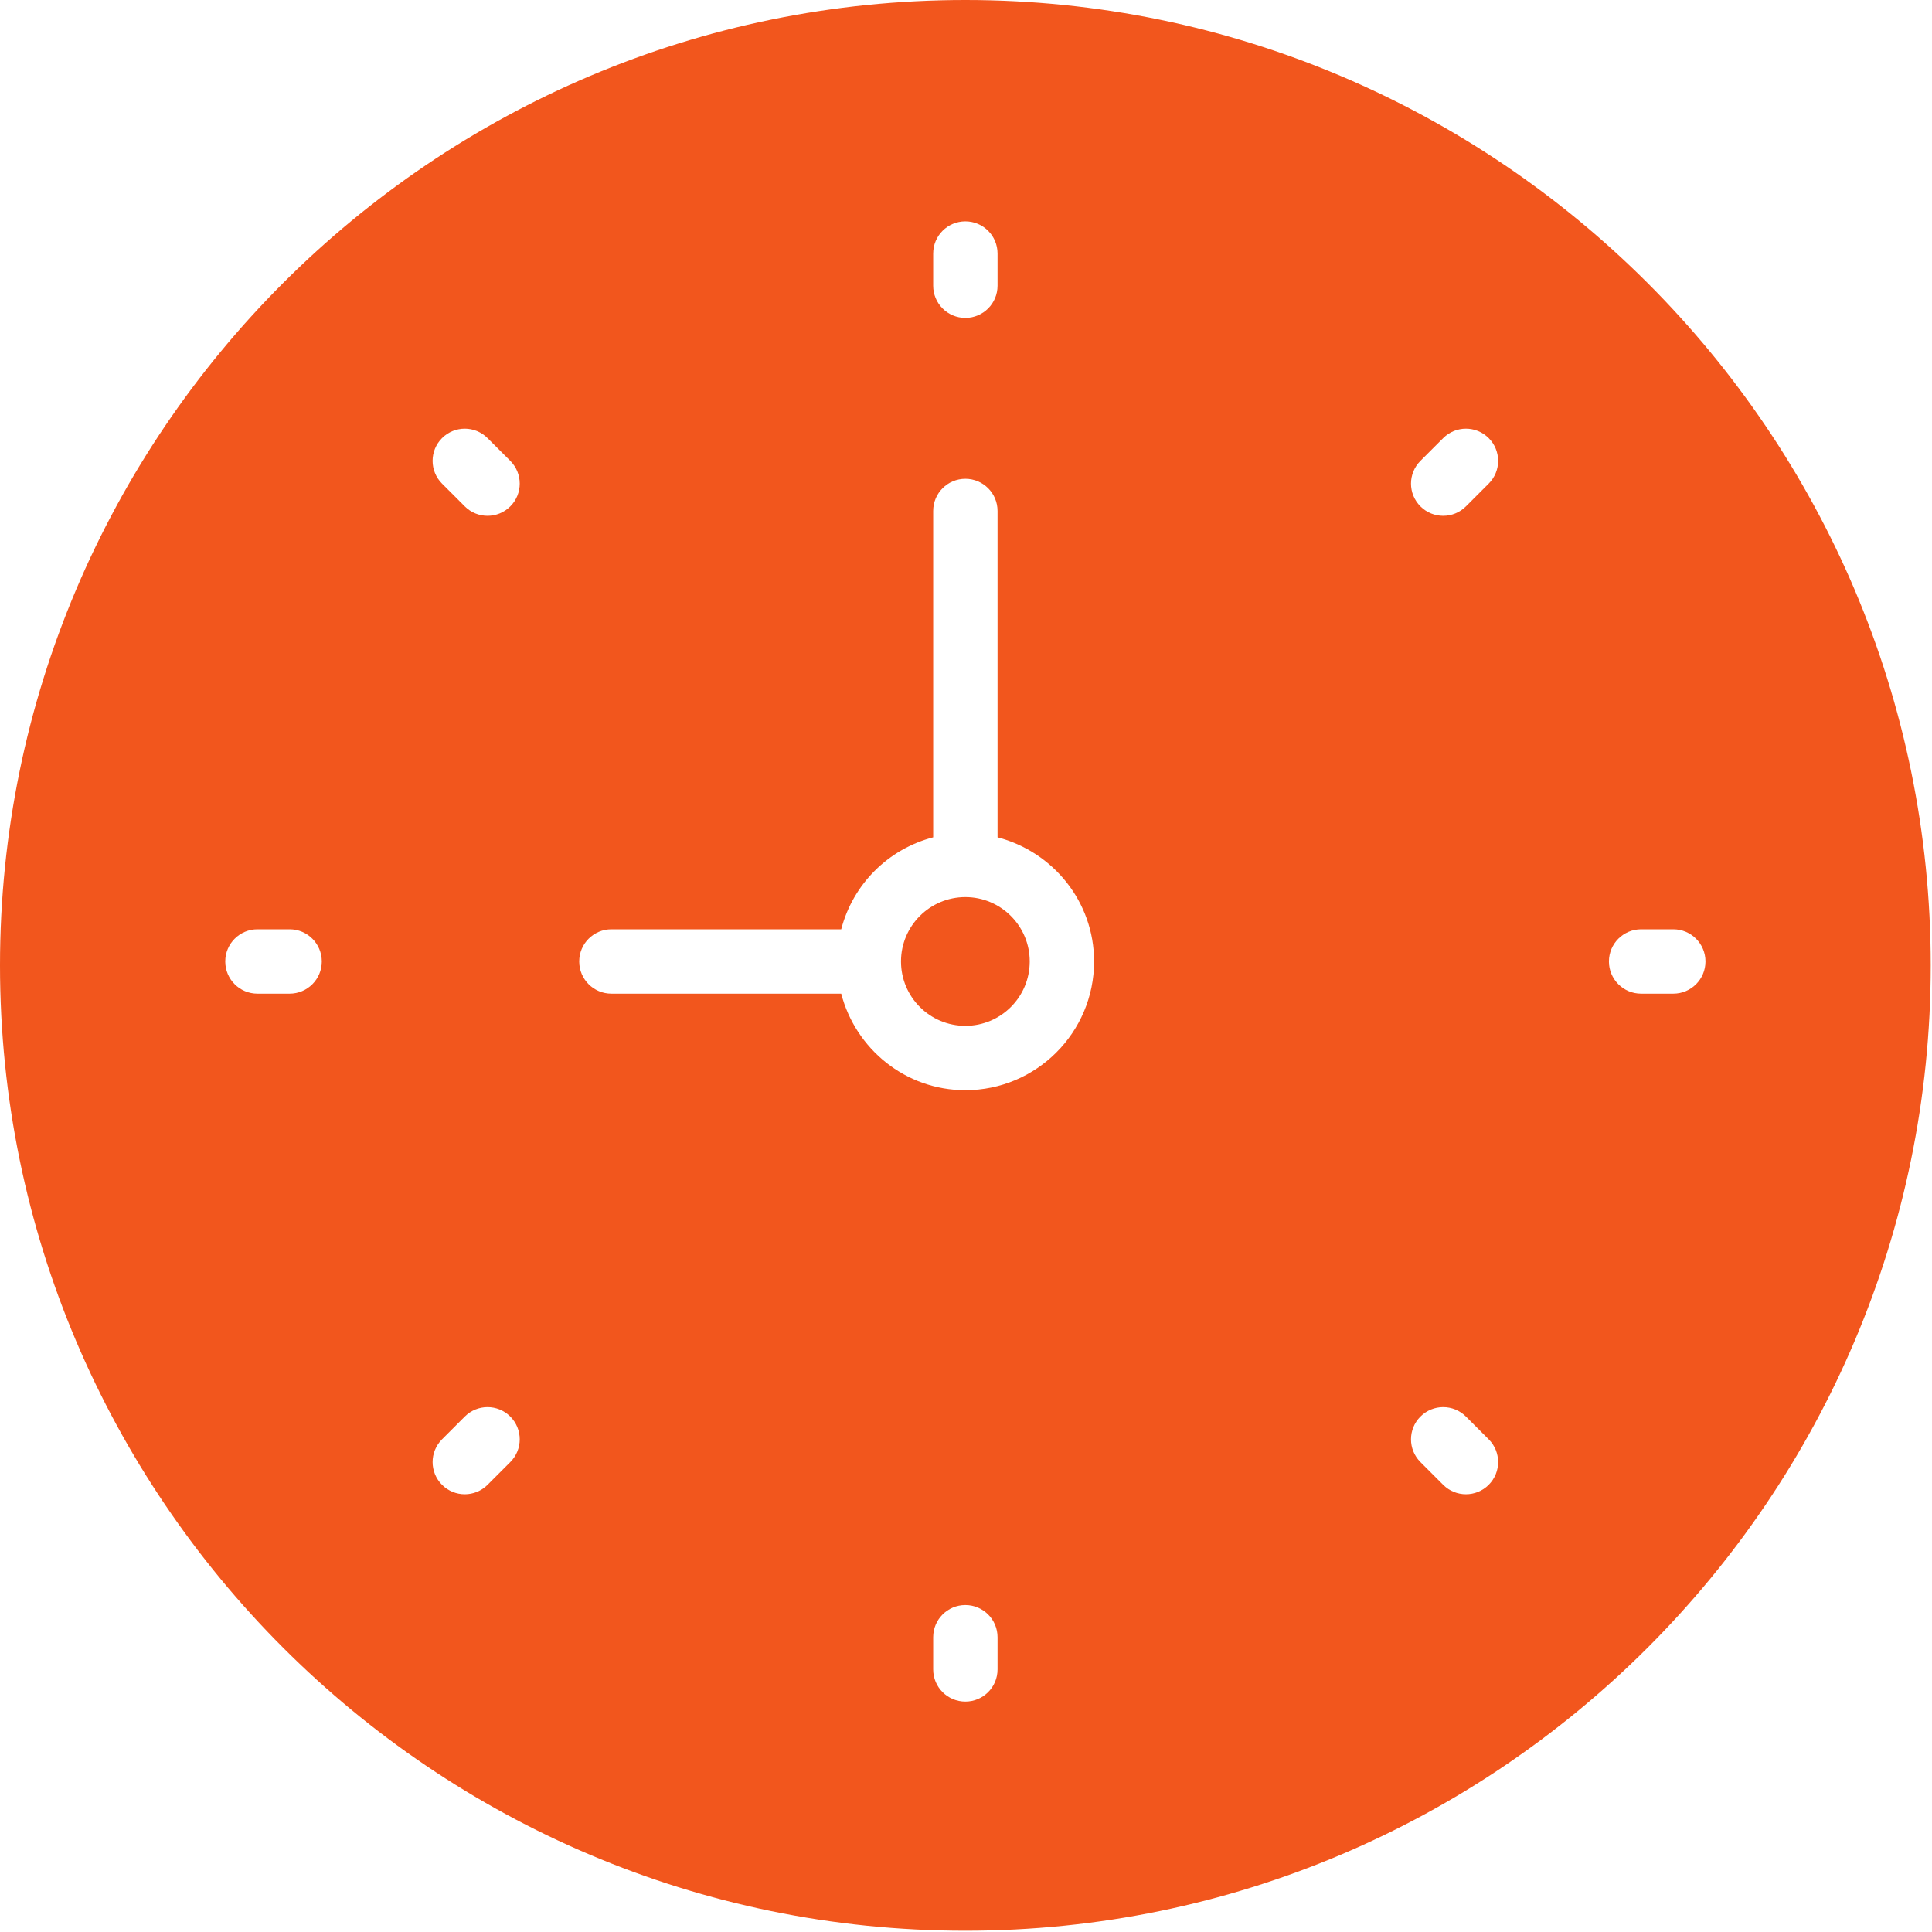 <?xml version="1.0" encoding="UTF-8"?> <svg xmlns="http://www.w3.org/2000/svg" width="125" height="125" viewBox="0 0 125 125" fill="none"><g clip-path="url(#clip0_2905_10)"><path d="M62.459 66.371C64.758 66.371 66.623 64.507 66.623 62.207C66.623 59.907 64.758 58.043 62.459 58.043C60.159 58.043 58.295 59.907 58.295 62.207C58.295 64.507 60.159 66.371 62.459 66.371Z" fill="#F2561D"></path><path d="M62.459 0C28.019 0 0 28.019 0 62.459C0 96.899 28.019 124.918 62.459 124.918C96.899 124.918 124.918 96.899 124.918 62.459C124.918 28.019 96.899 0 62.459 0ZM60.377 16.404C60.377 15.252 61.31 14.322 62.459 14.322C63.608 14.322 64.541 15.252 64.541 16.404V18.486C64.541 19.637 63.608 20.568 62.459 20.568C61.31 20.568 60.377 19.637 60.377 18.486V16.404ZM18.738 64.289H16.656C15.507 64.289 14.574 63.358 14.574 62.207C14.574 61.056 15.507 60.125 16.656 60.125H18.738C19.887 60.125 20.82 61.056 20.82 62.207C20.82 63.358 19.887 64.289 18.738 64.289ZM33.016 94.596L31.544 96.068C31.138 96.474 30.605 96.678 30.072 96.678C29.539 96.678 29.006 96.474 28.6 96.068C27.786 95.254 27.786 93.938 28.6 93.124L30.072 91.652C30.886 90.838 32.202 90.838 33.016 91.652C33.83 92.466 33.83 93.782 33.016 94.596ZM33.016 32.762C32.61 33.168 32.077 33.372 31.544 33.372C31.011 33.372 30.478 33.168 30.072 32.762L28.6 31.29C27.786 30.476 27.786 29.16 28.6 28.346C29.414 27.532 30.73 27.532 31.544 28.346L33.016 29.818C33.83 30.632 33.83 31.95 33.016 32.762ZM64.541 108.01C64.541 109.162 63.608 110.092 62.459 110.092C61.31 110.092 60.377 109.162 60.377 108.01V105.928C60.377 104.777 61.31 103.846 62.459 103.846C63.608 103.846 64.541 104.777 64.541 105.928V108.01ZM62.459 70.535C58.591 70.535 55.357 67.87 54.427 64.289H39.557C38.408 64.289 37.475 63.358 37.475 62.207C37.475 61.056 38.408 60.125 39.557 60.125H54.427C55.185 57.212 57.464 54.933 60.377 54.175V33.06C60.377 31.908 61.31 30.978 62.459 30.978C63.608 30.978 64.541 31.908 64.541 33.06V54.175C68.122 55.105 70.787 58.337 70.787 62.207C70.787 66.8 67.052 70.535 62.459 70.535ZM96.318 96.068C95.912 96.474 95.379 96.678 94.846 96.678C94.313 96.678 93.78 96.474 93.374 96.068L91.902 94.596C91.088 93.782 91.088 92.466 91.902 91.652C92.716 90.838 94.032 90.838 94.846 91.652L96.318 93.124C97.132 93.936 97.132 95.254 96.318 96.068ZM96.318 31.29L94.846 32.762C94.44 33.168 93.907 33.372 93.374 33.372C92.841 33.372 92.308 33.168 91.902 32.762C91.088 31.948 91.088 30.632 91.902 29.818L93.374 28.346C94.188 27.532 95.504 27.532 96.318 28.346C97.132 29.16 97.132 30.478 96.318 31.29ZM108.262 64.289H106.18C105.031 64.289 104.098 63.358 104.098 62.207C104.098 61.056 105.031 60.125 106.18 60.125H108.262C109.412 60.125 110.344 61.056 110.344 62.207C110.344 63.358 109.412 64.289 108.262 64.289Z" fill="#F2561D"></path></g><defs><clipPath id="clip0_2905_10"><rect width="124.918" height="124.918" fill="white"></rect></clipPath></defs></svg> 